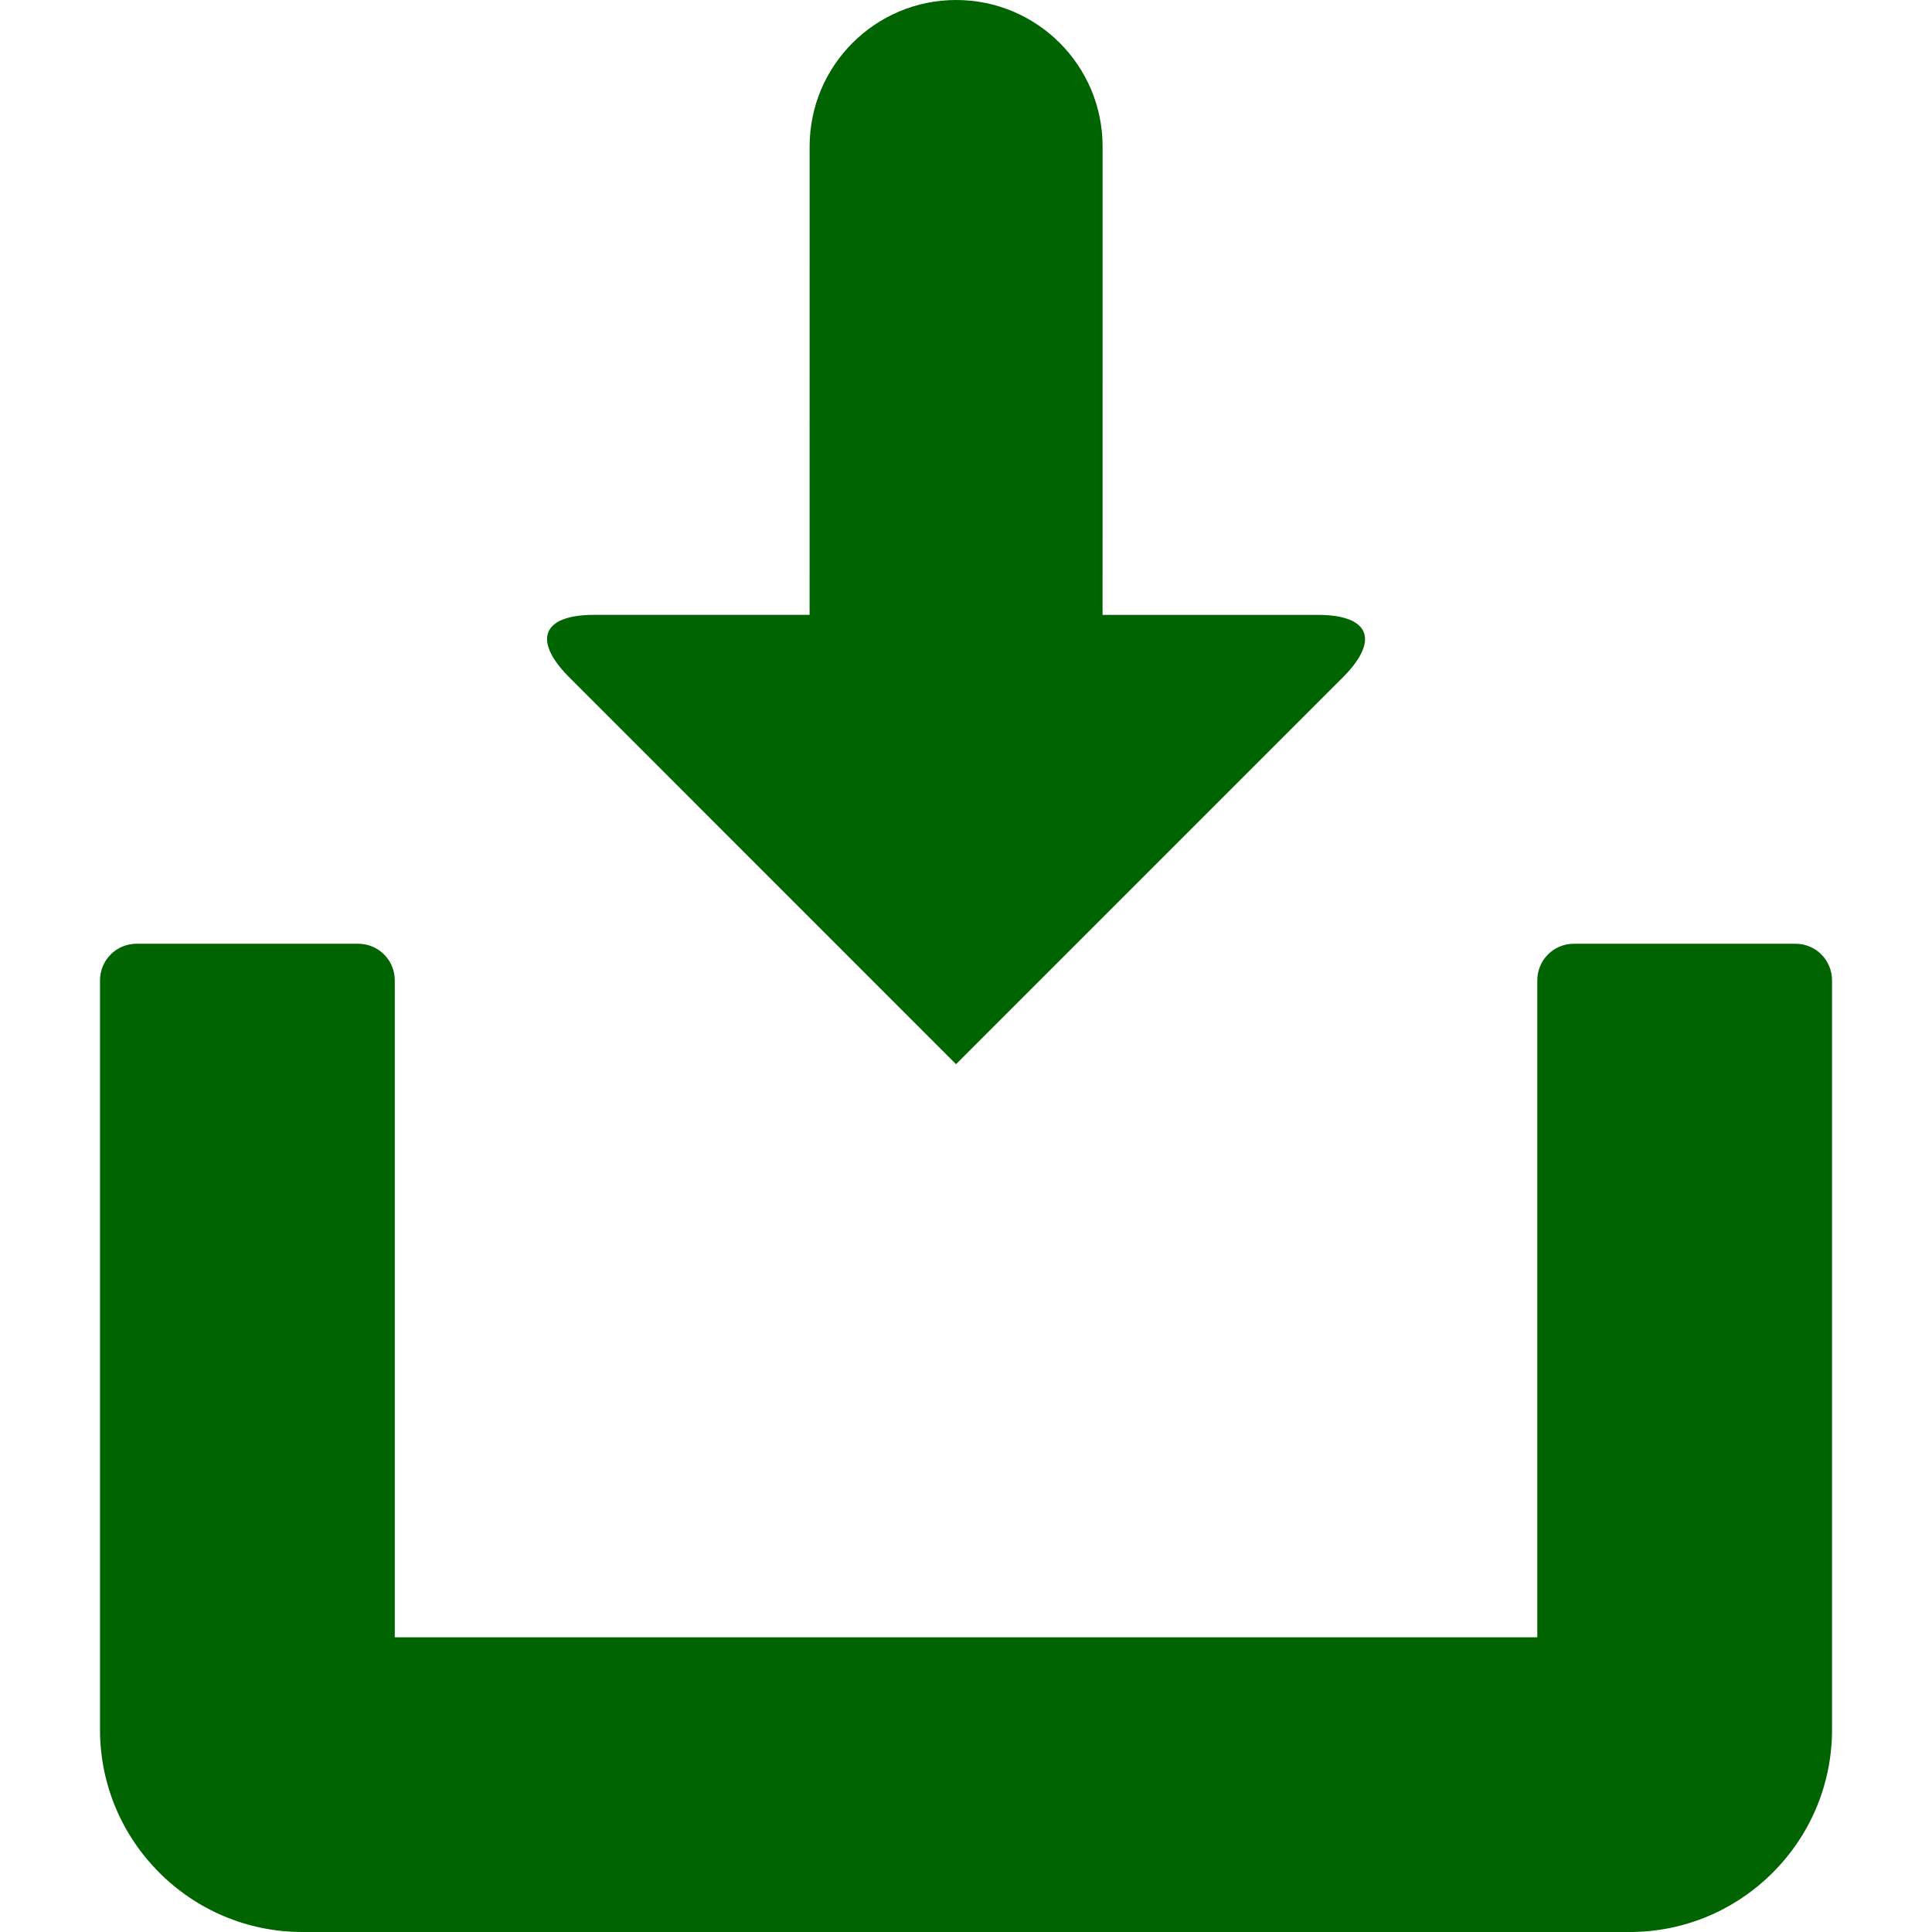 <?xml version="1.0" encoding="iso-8859-1"?>
<!-- Generator: Adobe Illustrator 16.0.0, SVG Export Plug-In . SVG Version: 6.00 Build 0)  -->
<!DOCTYPE svg PUBLIC "-//W3C//DTD SVG 1.1//EN" "http://www.w3.org/Graphics/SVG/1.1/DTD/svg11.dtd">
<svg version="1.1" id="Capa_1" xmlns="http://www.w3.org/2000/svg" xmlns:xlink="http://www.w3.org/1999/xlink" x="0px" y="0px"
	 width="52.756px" height="52.757px" viewBox="0 0 52.756 52.757" style="enable-background:new 0 0 52.756 52.757;"
	 fill="darkgreen" xml:space="preserve">
<g>
	<g>
		<g>
			<path d="M26.106,29.059l10.523-10.523c1.047-1.024,0.813-1.746-0.649-1.746h-5.873L30.108,4c0-2.209-1.79-4-4-4l0,0
				c-2.209,0-4,1.791-4,4l-0.001,12.789h-5.876c-1.462-0.001-1.693,0.723-0.646,1.747L26.106,29.059z"/>
			<path d="M49.027,25.77h-6.049c-0.554,0-1,0.447-1,1v17.939H10.78V26.77c0-0.553-0.447-1-1-1H3.731c-0.553,0-1,0.447-1,1v20.464
				c0,3.045,2.479,5.522,5.524,5.522h36.248c3.046,0,5.523-2.479,5.523-5.522V26.77C50.027,26.217,49.581,25.77,49.027,25.77z"/>
		</g>
	</g>
</g>
<g>
</g>
<g>
</g>
<g>
</g>
<g>
</g>
<g>
</g>
<g>
</g>
<g>
</g>
<g>
</g>
<g>
</g>
<g>
</g>
<g>
</g>
<g>
</g>
<g>
</g>
<g>
</g>
<g>
</g>
</svg>

